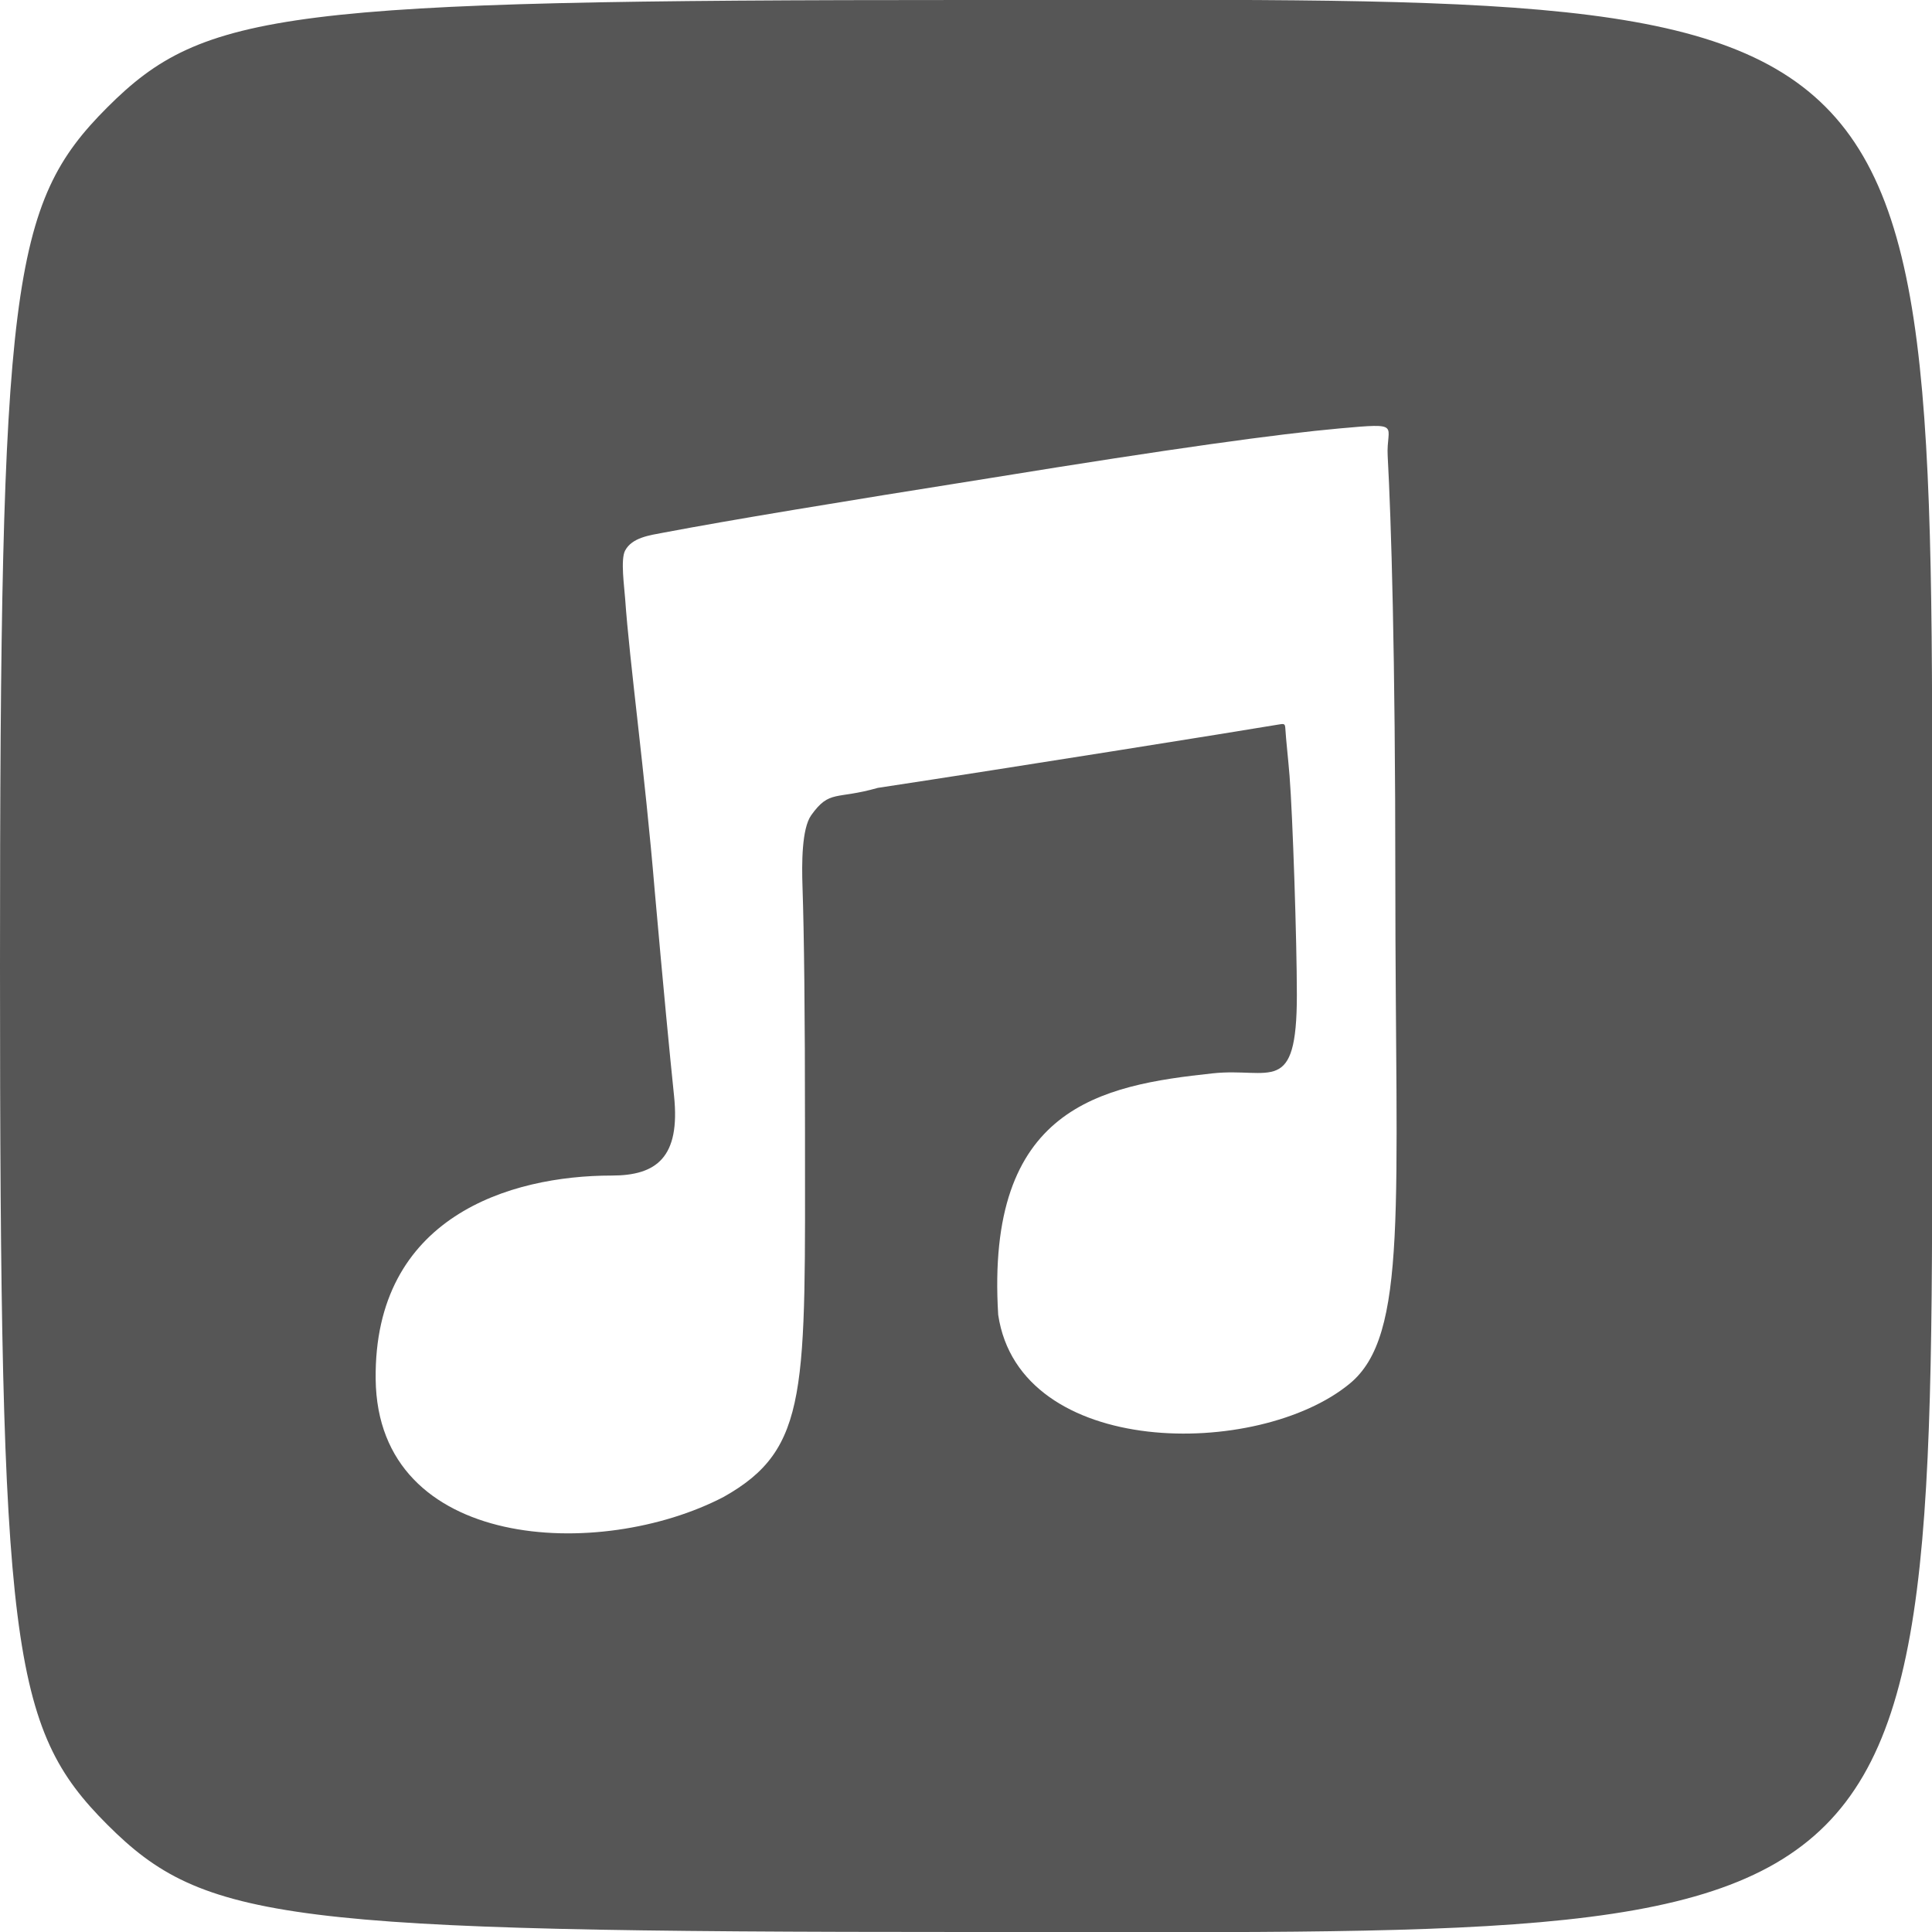 <?xml version="1.0" encoding="UTF-8" standalone="no"?>
<svg
   version="1.0"
   width="36pt"
   height="36pt"
   viewBox="0 0 36 36"
   preserveAspectRatio="xMidYMid meet"
   id="svg6"
   sodipodi:docname="Singer.svg"
   inkscape:version="1.2 (dc2aedaf03, 2022-05-15)"
   xmlns:inkscape="http://www.inkscape.org/namespaces/inkscape"
   xmlns:sodipodi="http://sodipodi.sourceforge.net/DTD/sodipodi-0.dtd"
   xmlns="http://www.w3.org/2000/svg"
   xmlns:svg="http://www.w3.org/2000/svg">
  <defs
     id="defs10" />
  <sodipodi:namedview
     id="namedview8"
     pagecolor="#ffffff"
     bordercolor="#000000"
     borderopacity="0.25"
     inkscape:showpageshadow="2"
     inkscape:pageopacity="0.0"
     inkscape:pagecheckerboard="0"
     inkscape:deskcolor="#d1d1d1"
     inkscape:document-units="pt"
     showgrid="false"
     inkscape:zoom="13.906433"
     inkscape:cx="9.4201005"
     inkscape:cy="23.082842"
     inkscape:window-width="1920"
     inkscape:window-height="1129"
     inkscape:window-x="1912"
     inkscape:window-y="-6"
     inkscape:window-maximized="1"
     inkscape:current-layer="svg6" />
  <g
     transform="translate(0,36) scale(0.1,-0.1)"
     fill="#000000"
     stroke="none"
     id="g4"
     style="fill:#565656;fill-opacity:1">
    <path
       d="M 20,340 C 2,322 0,307 0,180 0,53 2,38 20,20 38,2 53,0 180,0 367,0 360,-7 360,180 360,367 367,360 180,360 53,360 38,358 20,340 Z M 260,196 c 0,-61 2.472,-84.843 -8.528,-93.843 C 234.472,88.157 189.996,88.136 186,115 c -2.377,38.737 19.119,42.771 40,45 10.716,1.144 15.651,-4.412 15.651,14.588 0,10.201 -0.781,33.538 -1.358,40.793 -0.262,3.294 -0.655,6.617 -0.794,8.932 -0.056,0.925 -0.278,0.847 -1.471,0.646 -7.947,-1.337 -48.983,-7.905 -74.466,-11.768 -7.824,-2.235 -8.965,-0.295 -12.394,-5.083 -1.792,-2.503 -1.777,-9.064 -1.634,-13.318 C 149.835,185.845 150,171.501 150,149 150,101 150.854,90.079 134.854,81.079 111.854,69.079 70.37,70.982 70,103 c -0.349,30.262 25.004,37.953 44.004,37.953 8.319,0 12.783,3.369 11.598,14.818 C 124.754,163.971 123.623,175.74 122,194 c -1.844,22.134 -4.691,42.62 -5.515,54.453 -0.155,2.231 -0.878,7.298 -0.014,8.94 1.294,2.459 4.572,2.865 7.292,3.38 12.155,2.302 32.056,5.595 61.237,10.227 33.407,5.429 53.271,8.15 64.614,9.17 11.914,1.072 8.644,0.659 8.96,-5.134 C 259.224,263.109 260,238.444 260,196 Z"
       id="path2"
       style="fill:#565656;fill-opacity:1"
       sodipodi:nodetypes="ssssssssccssssscssscssscssscsss" />
  </g>
</svg>
